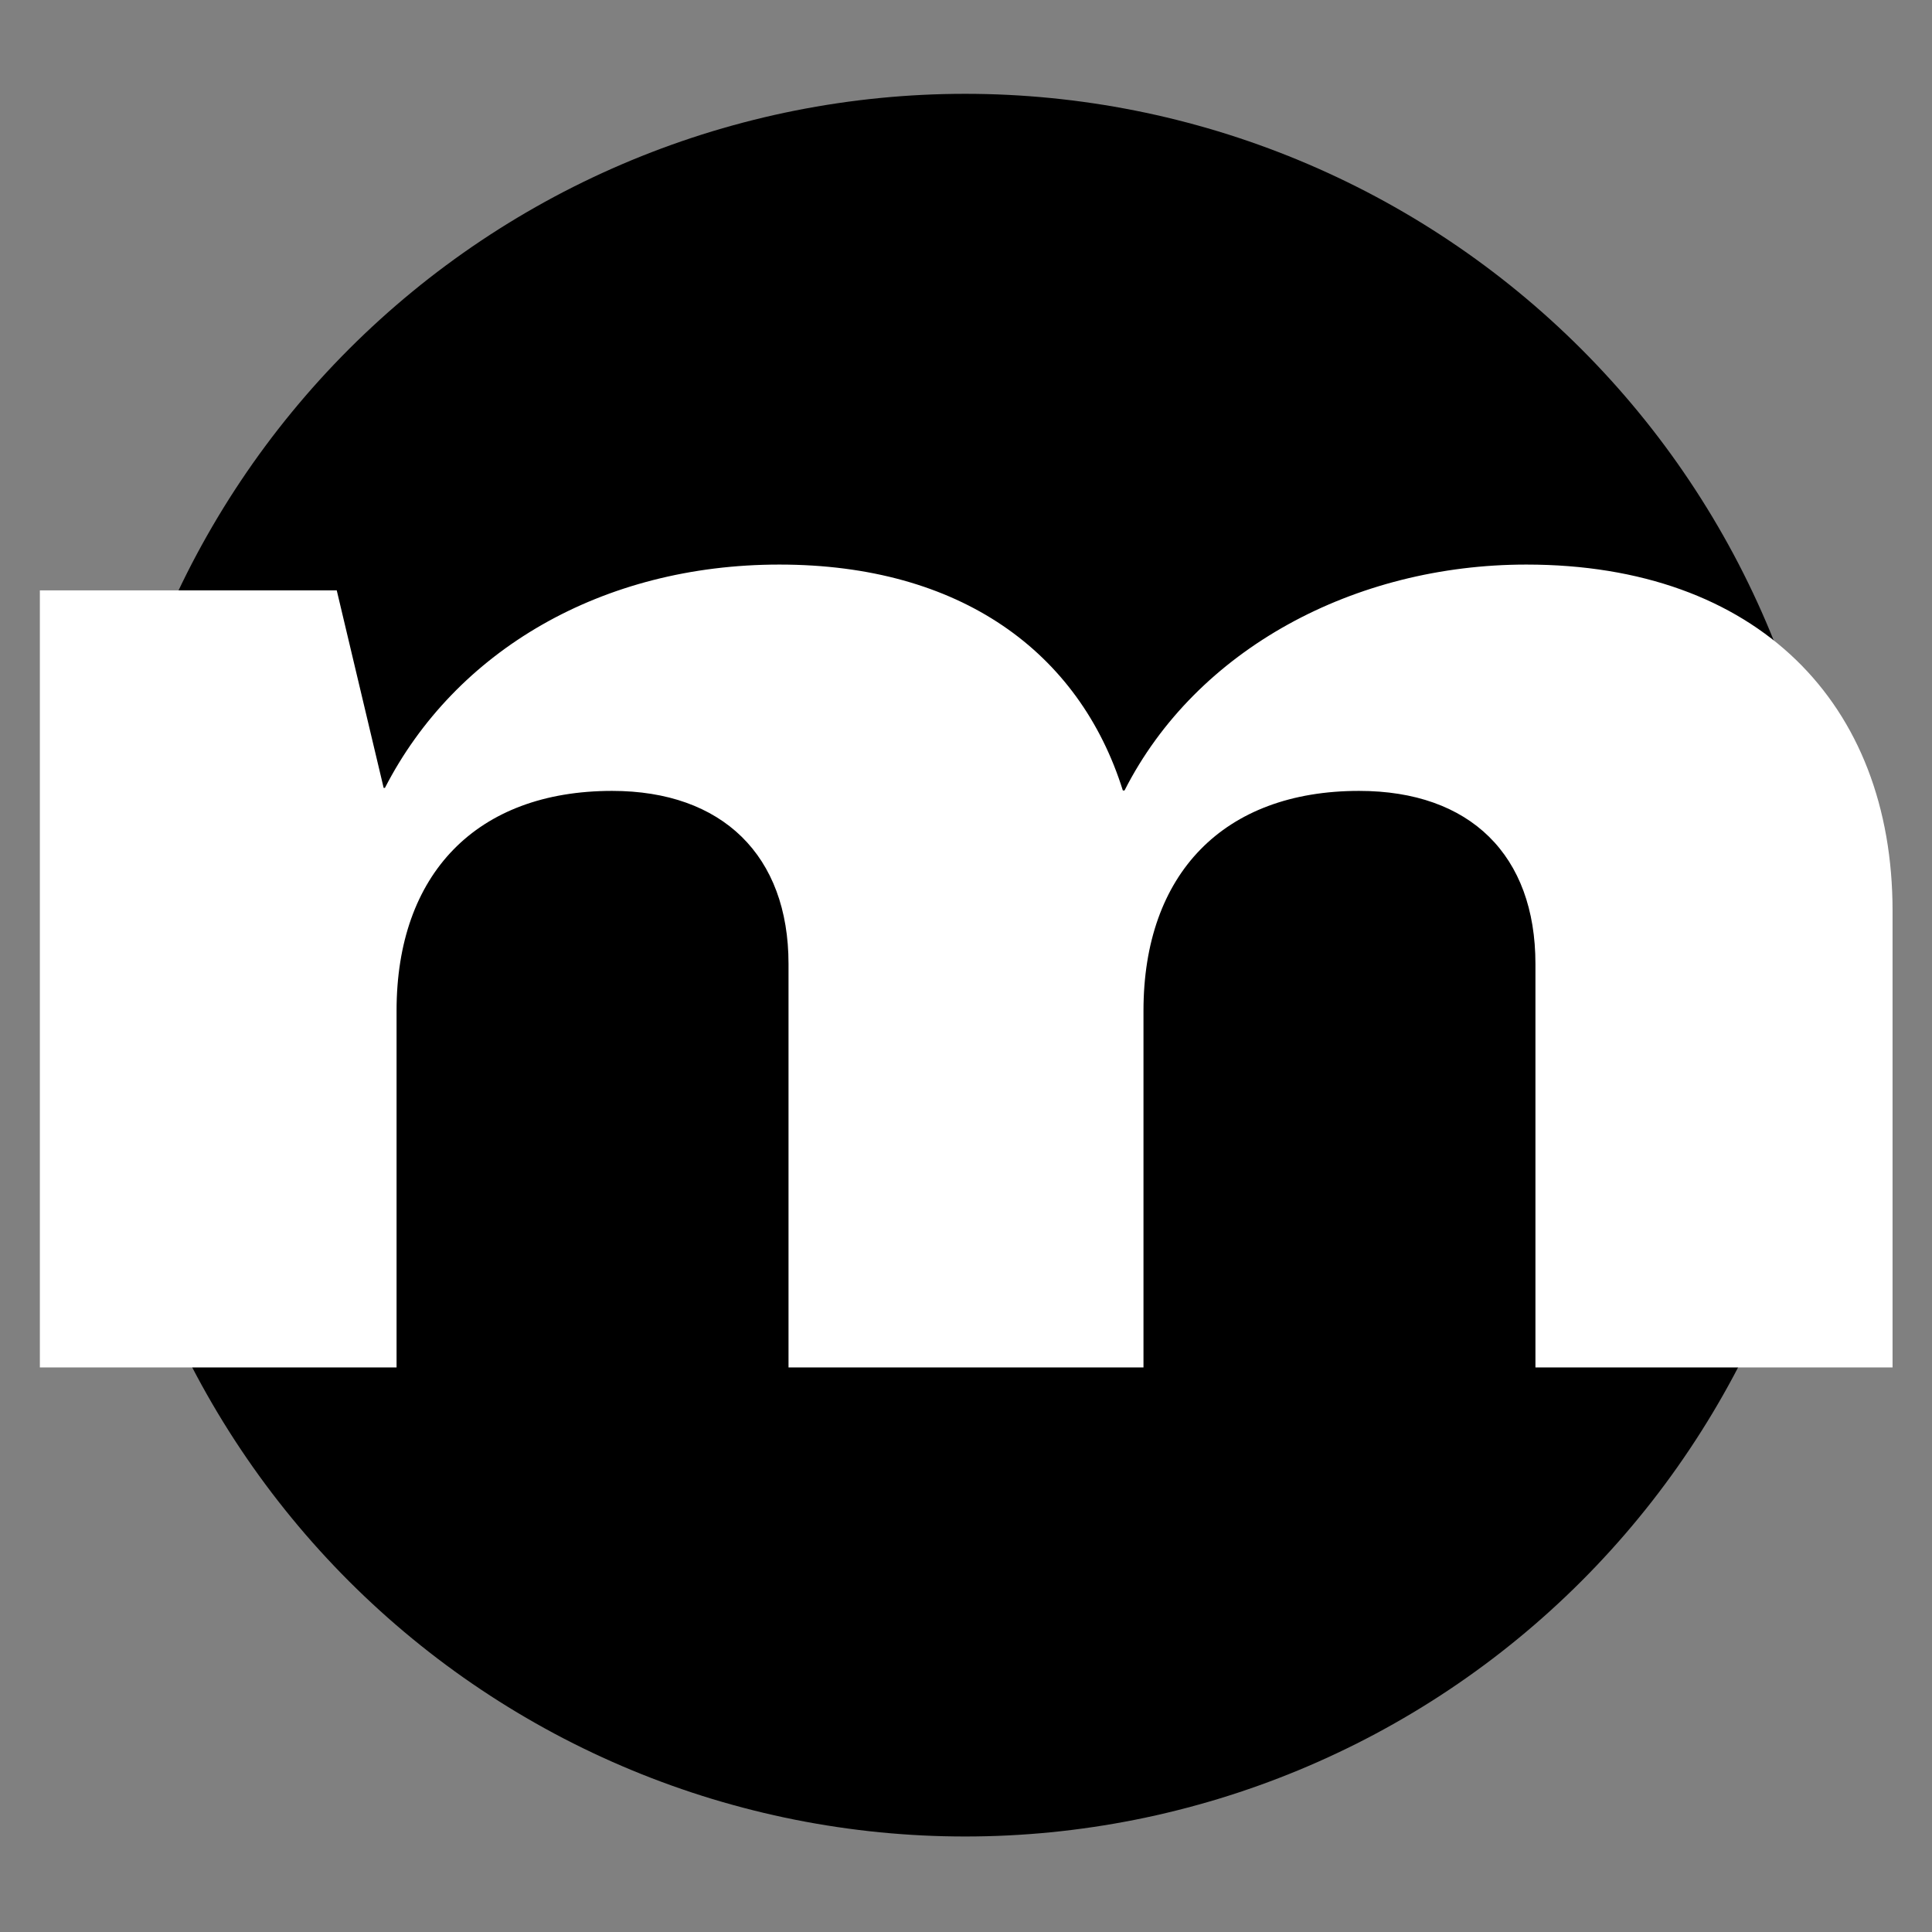 <svg xmlns="http://www.w3.org/2000/svg" xmlns:xlink="http://www.w3.org/1999/xlink" width="500" zoomAndPan="magnify" viewBox="0 0 375 375" height="500" preserveAspectRatio="xMidYMid meet" version="1.0"><rect x="0" y="0" width="375" height="375" fill="#808080" stroke="none"/><defs><clipPath id="9b0e514f2b"><path d="M 18.211 18.211 L 356.461 18.211 L 356.461 356.461 L 18.211 356.461 Z M 18.211 18.211 " clip-rule="nonzero"/></clipPath><clipPath id="e10a0ba92e"><path d="M 7.738 109.582 L 367.496 109.582 L 367.496 266 L 7.738 266 Z M 7.738 109.582 " clip-rule="nonzero"/></clipPath><clipPath id="3476c7e263"><path d="M 7.738 114.594 L 65.363 114.594 L 74.465 152.926 L 74.715 152.926 C 88.414 126.285 116.809 109.582 151.297 109.582 C 186.371 109.582 209.504 126.535 217.941 153.426 L 218.273 153.426 C 232.223 125.953 262.953 109.582 296.273 109.582 C 341.039 109.582 367.344 136.473 367.344 176.809 L 367.344 265.418 L 298.027 265.418 L 298.027 187.082 C 298.027 166.039 285.418 153.512 263.789 153.512 C 237.48 153.512 221.949 169.629 221.949 196.184 L 221.949 265.5 L 153.051 265.5 L 153.051 187.082 C 153.051 166.039 140.191 153.512 118.812 153.512 C 92.504 153.512 76.973 169.629 76.973 196.184 L 76.973 265.5 L 7.738 265.5 Z M 7.738 114.594 " clip-rule="nonzero"/></clipPath><clipPath id="28c147694e"><path d="M 0.738 0.582 L 360.441 0.582 L 360.441 156.441 L 0.738 156.441 Z M 0.738 0.582 " clip-rule="nonzero"/></clipPath><clipPath id="8d7a56971d"><path d="M 0.738 5.594 L 58.363 5.594 L 67.465 43.926 L 67.715 43.926 C 81.414 17.285 109.809 0.582 144.297 0.582 C 179.371 0.582 202.504 17.535 210.941 44.426 L 211.273 44.426 C 225.223 16.953 255.953 0.582 289.273 0.582 C 334.039 0.582 360.344 27.473 360.344 67.809 L 360.344 156.418 L 291.027 156.418 L 291.027 78.082 C 291.027 57.039 278.418 44.512 256.789 44.512 C 230.48 44.512 214.949 60.629 214.949 87.184 L 214.949 156.5 L 146.051 156.5 L 146.051 78.082 C 146.051 57.039 133.191 44.512 111.812 44.512 C 85.504 44.512 69.973 60.629 69.973 87.184 L 69.973 156.5 L 0.738 156.5 Z M 0.738 5.594 " clip-rule="nonzero"/></clipPath><clipPath id="6ea0d21b5b"><rect x="0" width="361" y="0" height="157"/></clipPath></defs><g clip-path="url(#9b0e514f2b)"><path fill="#000000" d="M 356.461 187.336 C 356.461 190.105 356.395 192.871 356.258 195.633 C 356.121 198.398 355.918 201.16 355.645 203.914 C 355.375 206.668 355.035 209.414 354.629 212.152 C 354.223 214.891 353.75 217.617 353.211 220.332 C 352.672 223.047 352.066 225.746 351.391 228.43 C 350.719 231.113 349.98 233.781 349.18 236.43 C 348.375 239.078 347.508 241.707 346.574 244.312 C 345.641 246.918 344.645 249.5 343.586 252.059 C 342.527 254.613 341.406 257.145 340.223 259.645 C 339.039 262.148 337.797 264.621 336.492 267.062 C 335.188 269.504 333.82 271.91 332.398 274.285 C 330.977 276.656 329.496 278.996 327.957 281.297 C 326.422 283.598 324.828 285.859 323.18 288.082 C 321.531 290.309 319.828 292.488 318.07 294.629 C 316.316 296.766 314.508 298.863 312.648 300.914 C 310.789 302.965 308.883 304.969 306.926 306.926 C 304.969 308.883 302.965 310.789 300.914 312.648 C 298.863 314.508 296.766 316.316 294.629 318.07 C 292.488 319.828 290.305 321.531 288.082 323.18 C 285.859 324.828 283.598 326.422 281.297 327.957 C 278.996 329.496 276.656 330.977 274.285 332.398 C 271.91 333.82 269.5 335.188 267.062 336.492 C 264.621 337.797 262.148 339.039 259.645 340.223 C 257.145 341.406 254.613 342.527 252.059 343.586 C 249.5 344.645 246.918 345.641 244.312 346.574 C 241.707 347.508 239.078 348.375 236.43 349.18 C 233.781 349.98 231.113 350.719 228.43 351.391 C 225.746 352.066 223.047 352.672 220.332 353.211 C 217.617 353.75 214.891 354.223 212.152 354.629 C 209.414 355.035 206.668 355.375 203.914 355.648 C 201.16 355.918 198.398 356.121 195.633 356.258 C 192.871 356.395 190.105 356.461 187.336 356.461 C 184.566 356.461 181.801 356.395 179.039 356.258 C 176.273 356.121 173.512 355.918 170.758 355.648 C 168.004 355.375 165.258 355.035 162.52 354.629 C 159.781 354.223 157.055 353.75 154.34 353.211 C 151.625 352.672 148.926 352.066 146.242 351.391 C 143.559 350.719 140.891 349.98 138.242 349.18 C 135.594 348.375 132.965 347.508 130.359 346.574 C 127.754 345.641 125.172 344.645 122.613 343.586 C 120.059 342.527 117.527 341.406 115.027 340.223 C 112.523 339.039 110.051 337.797 107.609 336.492 C 105.172 335.188 102.762 333.82 100.387 332.398 C 98.016 330.977 95.676 329.496 93.375 327.957 C 91.074 326.422 88.812 324.828 86.59 323.18 C 84.363 321.531 82.184 319.828 80.043 318.07 C 77.906 316.316 75.809 314.508 73.758 312.648 C 71.707 310.789 69.703 308.883 67.746 306.926 C 65.789 304.969 63.883 302.965 62.023 300.914 C 60.164 298.863 58.355 296.766 56.602 294.629 C 54.844 292.488 53.141 290.309 51.492 288.082 C 49.844 285.859 48.25 283.598 46.715 281.297 C 45.176 278.996 43.695 276.656 42.273 274.285 C 40.852 271.91 39.484 269.504 38.18 267.062 C 36.875 264.621 35.633 262.148 34.449 259.645 C 33.266 257.145 32.145 254.613 31.086 252.059 C 30.027 249.5 29.031 246.918 28.098 244.312 C 27.164 241.707 26.297 239.078 25.492 236.43 C 24.691 233.781 23.953 231.113 23.281 228.43 C 22.605 225.746 22 223.047 21.461 220.332 C 20.922 217.617 20.449 214.891 20.043 212.152 C 19.637 209.414 19.297 206.668 19.023 203.914 C 18.754 201.16 18.551 198.398 18.414 195.633 C 18.277 192.871 18.211 190.105 18.211 187.336 C 18.211 184.566 18.277 181.801 18.414 179.039 C 18.551 176.273 18.754 173.512 19.023 170.758 C 19.297 168.004 19.637 165.258 20.043 162.52 C 20.449 159.781 20.922 157.055 21.461 154.34 C 22 151.625 22.605 148.926 23.281 146.242 C 23.953 143.559 24.691 140.891 25.492 138.242 C 26.297 135.594 27.164 132.965 28.098 130.359 C 29.031 127.754 30.027 125.172 31.086 122.613 C 32.145 120.059 33.266 117.527 34.449 115.027 C 35.633 112.523 36.875 110.051 38.18 107.609 C 39.484 105.172 40.852 102.762 42.273 100.387 C 43.695 98.016 45.176 95.676 46.715 93.375 C 48.25 91.074 49.844 88.812 51.492 86.59 C 53.141 84.363 54.844 82.184 56.602 80.043 C 58.355 77.906 60.164 75.809 62.023 73.758 C 63.883 71.707 65.789 69.703 67.746 67.746 C 69.703 65.789 71.707 63.883 73.758 62.023 C 75.809 60.164 77.906 58.355 80.043 56.602 C 82.184 54.844 84.363 53.141 86.59 51.492 C 88.812 49.844 91.074 48.25 93.375 46.715 C 95.676 45.176 98.016 43.695 100.387 42.273 C 102.762 40.852 105.172 39.484 107.609 38.18 C 110.051 36.875 112.523 35.633 115.027 34.449 C 117.527 33.266 120.059 32.145 122.613 31.086 C 125.172 30.027 127.754 29.031 130.359 28.098 C 132.965 27.164 135.594 26.297 138.242 25.492 C 140.891 24.691 143.559 23.953 146.242 23.281 C 148.926 22.605 151.625 22 154.34 21.461 C 157.055 20.922 159.781 20.449 162.52 20.043 C 165.258 19.637 168.004 19.297 170.758 19.027 C 173.512 18.754 176.273 18.551 179.039 18.414 C 181.801 18.277 184.566 18.211 187.336 18.211 C 190.105 18.211 192.871 18.277 195.633 18.414 C 198.398 18.551 201.16 18.754 203.914 19.027 C 206.668 19.297 209.414 19.637 212.152 20.043 C 214.891 20.449 217.617 20.922 220.332 21.461 C 223.047 22 225.746 22.605 228.43 23.281 C 231.113 23.953 233.781 24.691 236.43 25.492 C 239.078 26.297 241.707 27.164 244.312 28.098 C 246.918 29.031 249.5 30.027 252.059 31.086 C 254.613 32.145 257.145 33.266 259.645 34.449 C 262.148 35.633 264.621 36.875 267.062 38.18 C 269.5 39.484 271.91 40.852 274.285 42.273 C 276.656 43.695 278.996 45.176 281.297 46.715 C 283.598 48.25 285.859 49.844 288.082 51.492 C 290.305 53.141 292.488 54.844 294.629 56.602 C 296.766 58.355 298.863 60.164 300.914 62.023 C 302.965 63.883 304.969 65.789 306.926 67.746 C 308.883 69.703 310.789 71.707 312.648 73.758 C 314.508 75.809 316.316 77.906 318.07 80.043 C 319.828 82.184 321.531 84.363 323.18 86.59 C 324.828 88.812 326.422 91.074 327.957 93.375 C 329.496 95.676 330.977 98.016 332.398 100.387 C 333.82 102.762 335.188 105.172 336.492 107.609 C 337.797 110.051 339.039 112.523 340.223 115.027 C 341.406 117.527 342.527 120.059 343.586 122.613 C 344.645 125.172 345.641 127.754 346.574 130.359 C 347.508 132.965 348.375 135.594 349.18 138.242 C 349.98 140.891 350.719 143.559 351.391 146.242 C 352.066 148.926 352.672 151.625 353.211 154.34 C 353.75 157.055 354.223 159.781 354.629 162.52 C 355.035 165.258 355.375 168.004 355.648 170.758 C 355.918 173.512 356.121 176.273 356.258 179.039 C 356.395 181.801 356.461 184.566 356.461 187.336 Z M 356.461 187.336 " fill-opacity="1" fill-rule="nonzero"/></g><g clip-path="url(#e10a0ba92e)"><g clip-path="url(#3476c7e263)"><g transform="matrix(1, 0, 0, 1, 7, 109)"><g clip-path="url(#6ea0d21b5b)"><g clip-path="url(#28c147694e)"><g clip-path="url(#8d7a56971d)"><path fill="#ffffff" d="M 0.738 0.582 L 360.496 0.582 L 360.496 156.418 L 0.738 156.418 Z M 0.738 0.582 " fill-opacity="1" fill-rule="nonzero"/></g></g></g></g></g></g></svg>